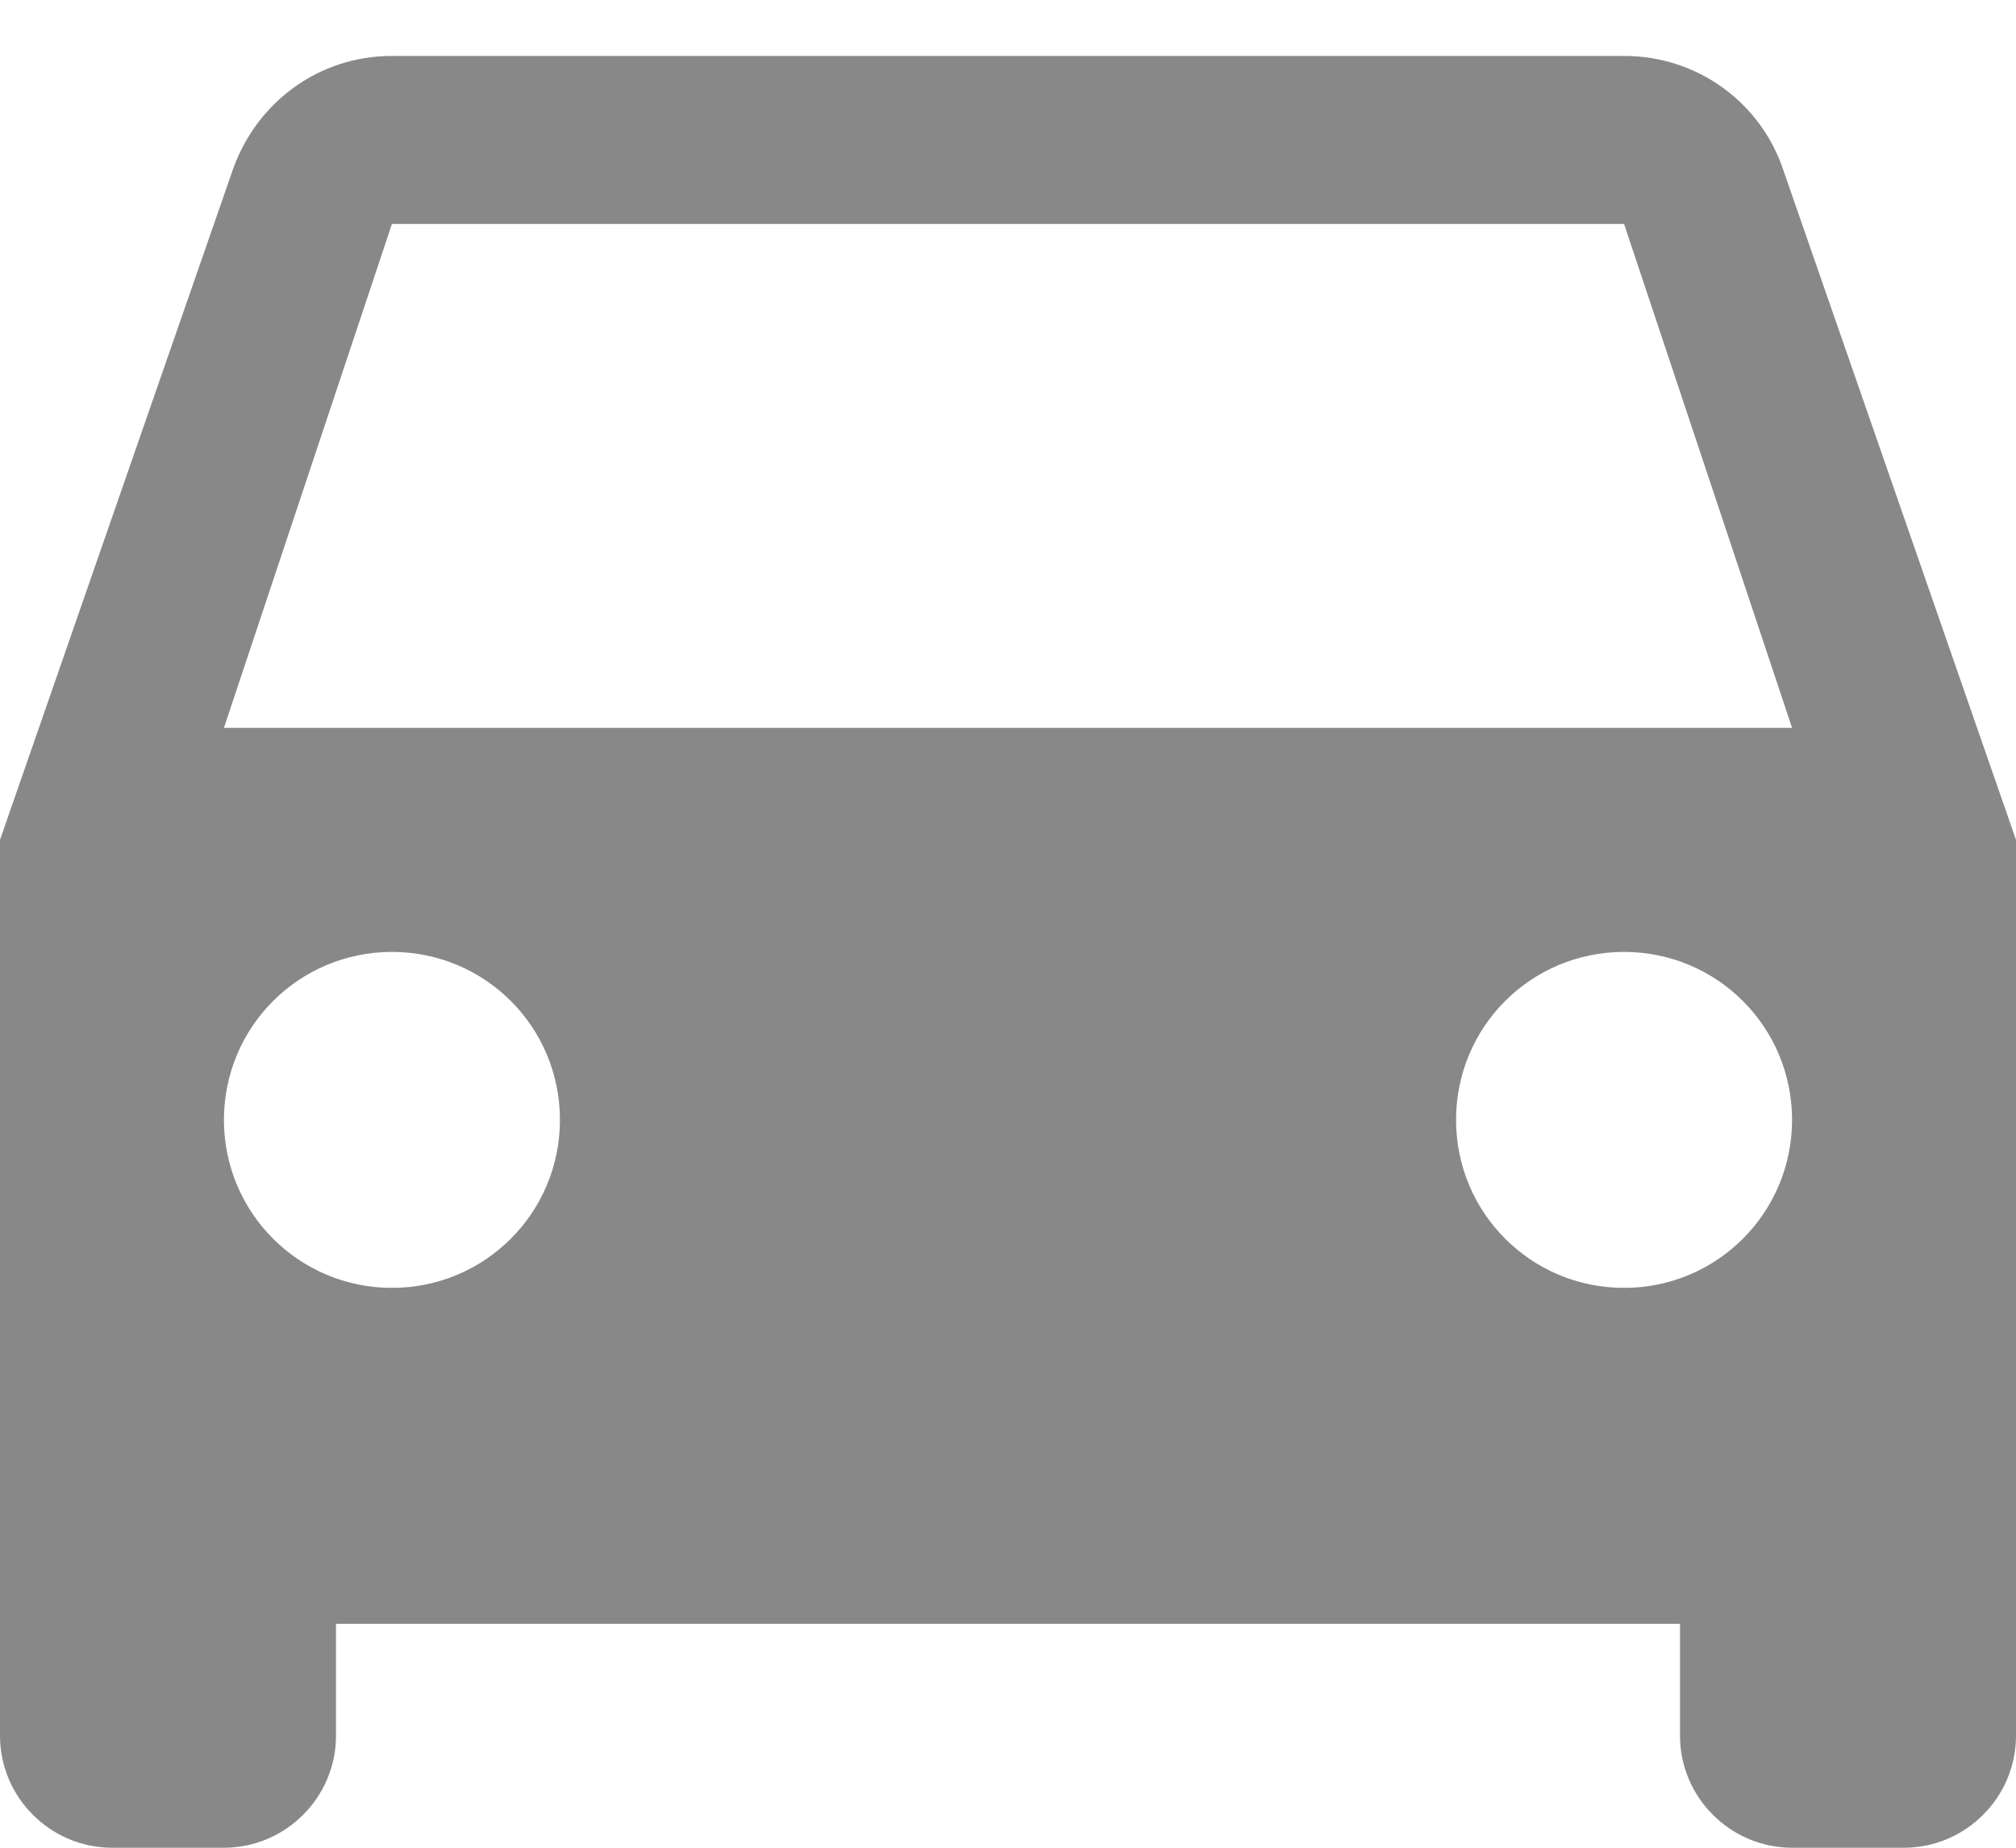 <svg width="12" height="11" viewBox="0 0 12 11" fill="none" xmlns="http://www.w3.org/2000/svg">
<path d="M10.613 1.007C10.48 0.613 10.107 0.333 9.667 0.333H2.333C1.893 0.333 1.527 0.613 1.387 1.007L0 5V10.333C0 10.7 0.3 11 0.667 11H1.333C1.7 11 2 10.7 2 10.333V9.667H10V10.333C10 10.7 10.3 11 10.667 11H11.333C11.7 11 12 10.7 12 10.333V5L10.613 1.007ZM2.333 7.667C1.78 7.667 1.333 7.22 1.333 6.667C1.333 6.113 1.78 5.667 2.333 5.667C2.887 5.667 3.333 6.113 3.333 6.667C3.333 7.22 2.887 7.667 2.333 7.667ZM9.667 7.667C9.113 7.667 8.667 7.22 8.667 6.667C8.667 6.113 9.113 5.667 9.667 5.667C10.22 5.667 10.667 6.113 10.667 6.667C10.667 7.22 10.22 7.667 9.667 7.667ZM1.333 4.333L2.333 1.333H9.667L10.667 4.333H1.333Z" fill="#888888"/>
</svg>
